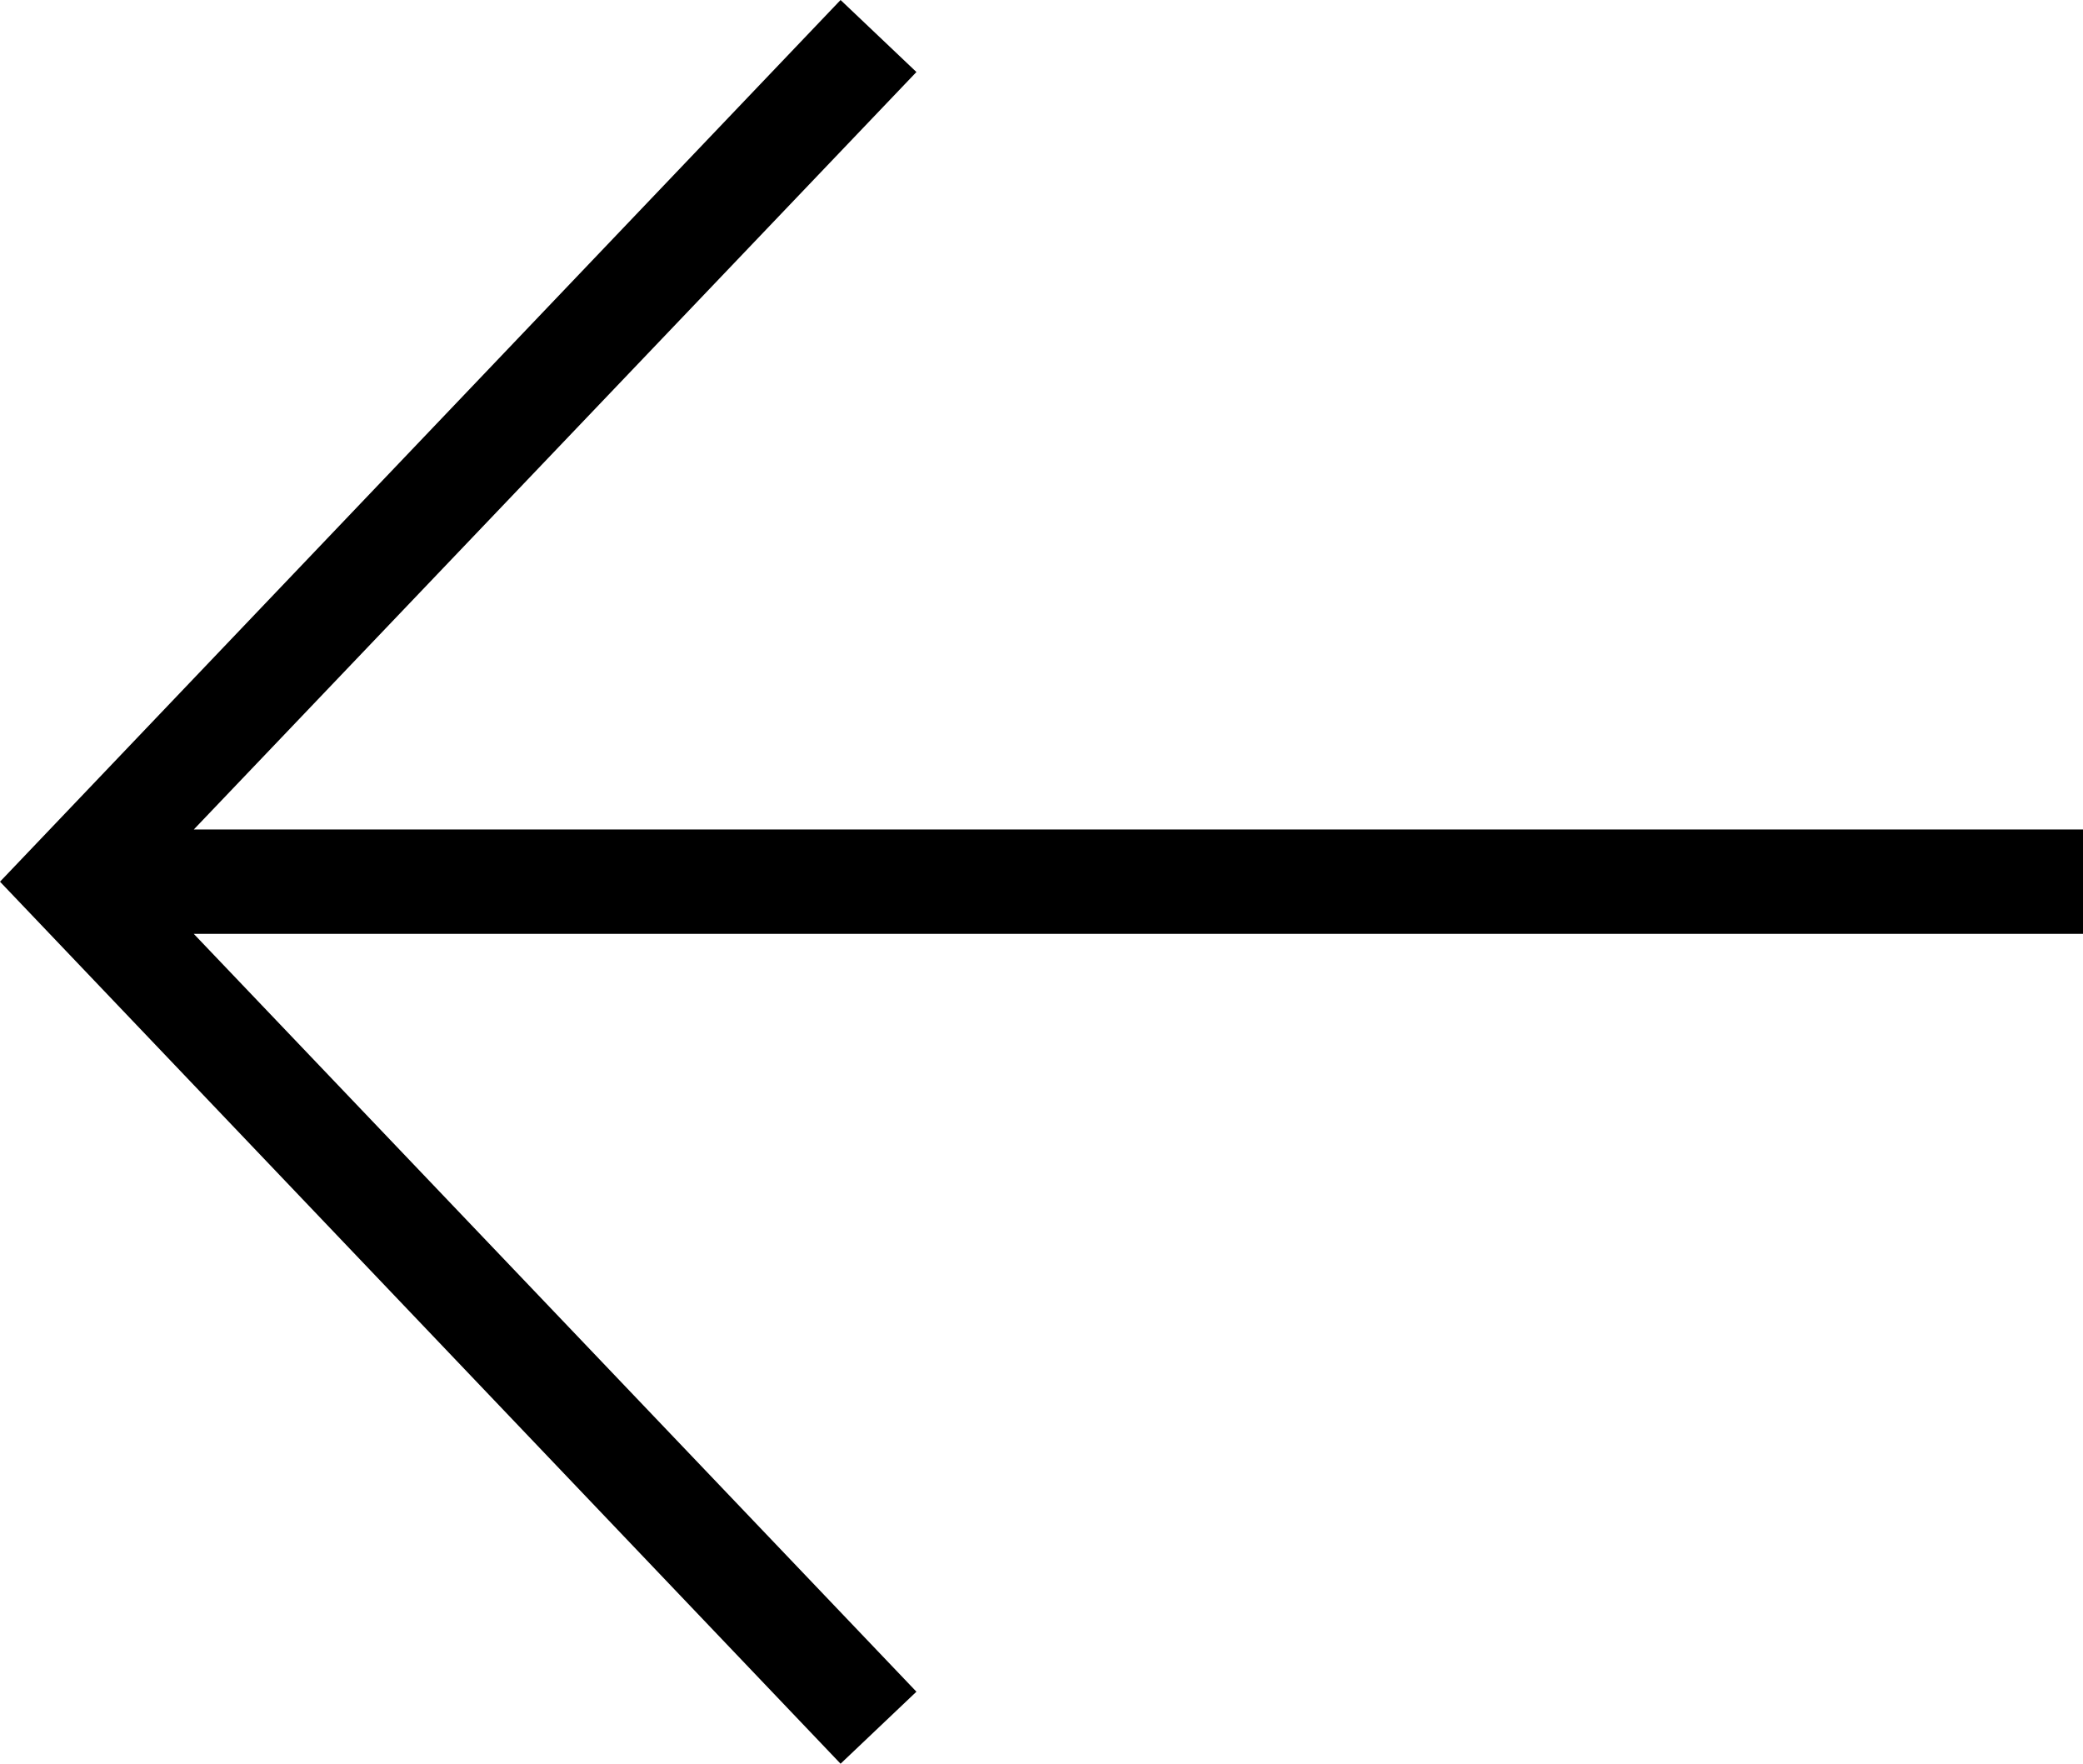 <svg xmlns="http://www.w3.org/2000/svg" id="Layer_1" viewBox="0 0 59.87 50.69"><polygon points="59.87 23.84 5.57 23.84 26.34 2.07 24.16 0 0 25.34 24.16 50.69 26.34 48.62 5.57 26.84 59.87 26.84 59.87 23.84"></polygon></svg>